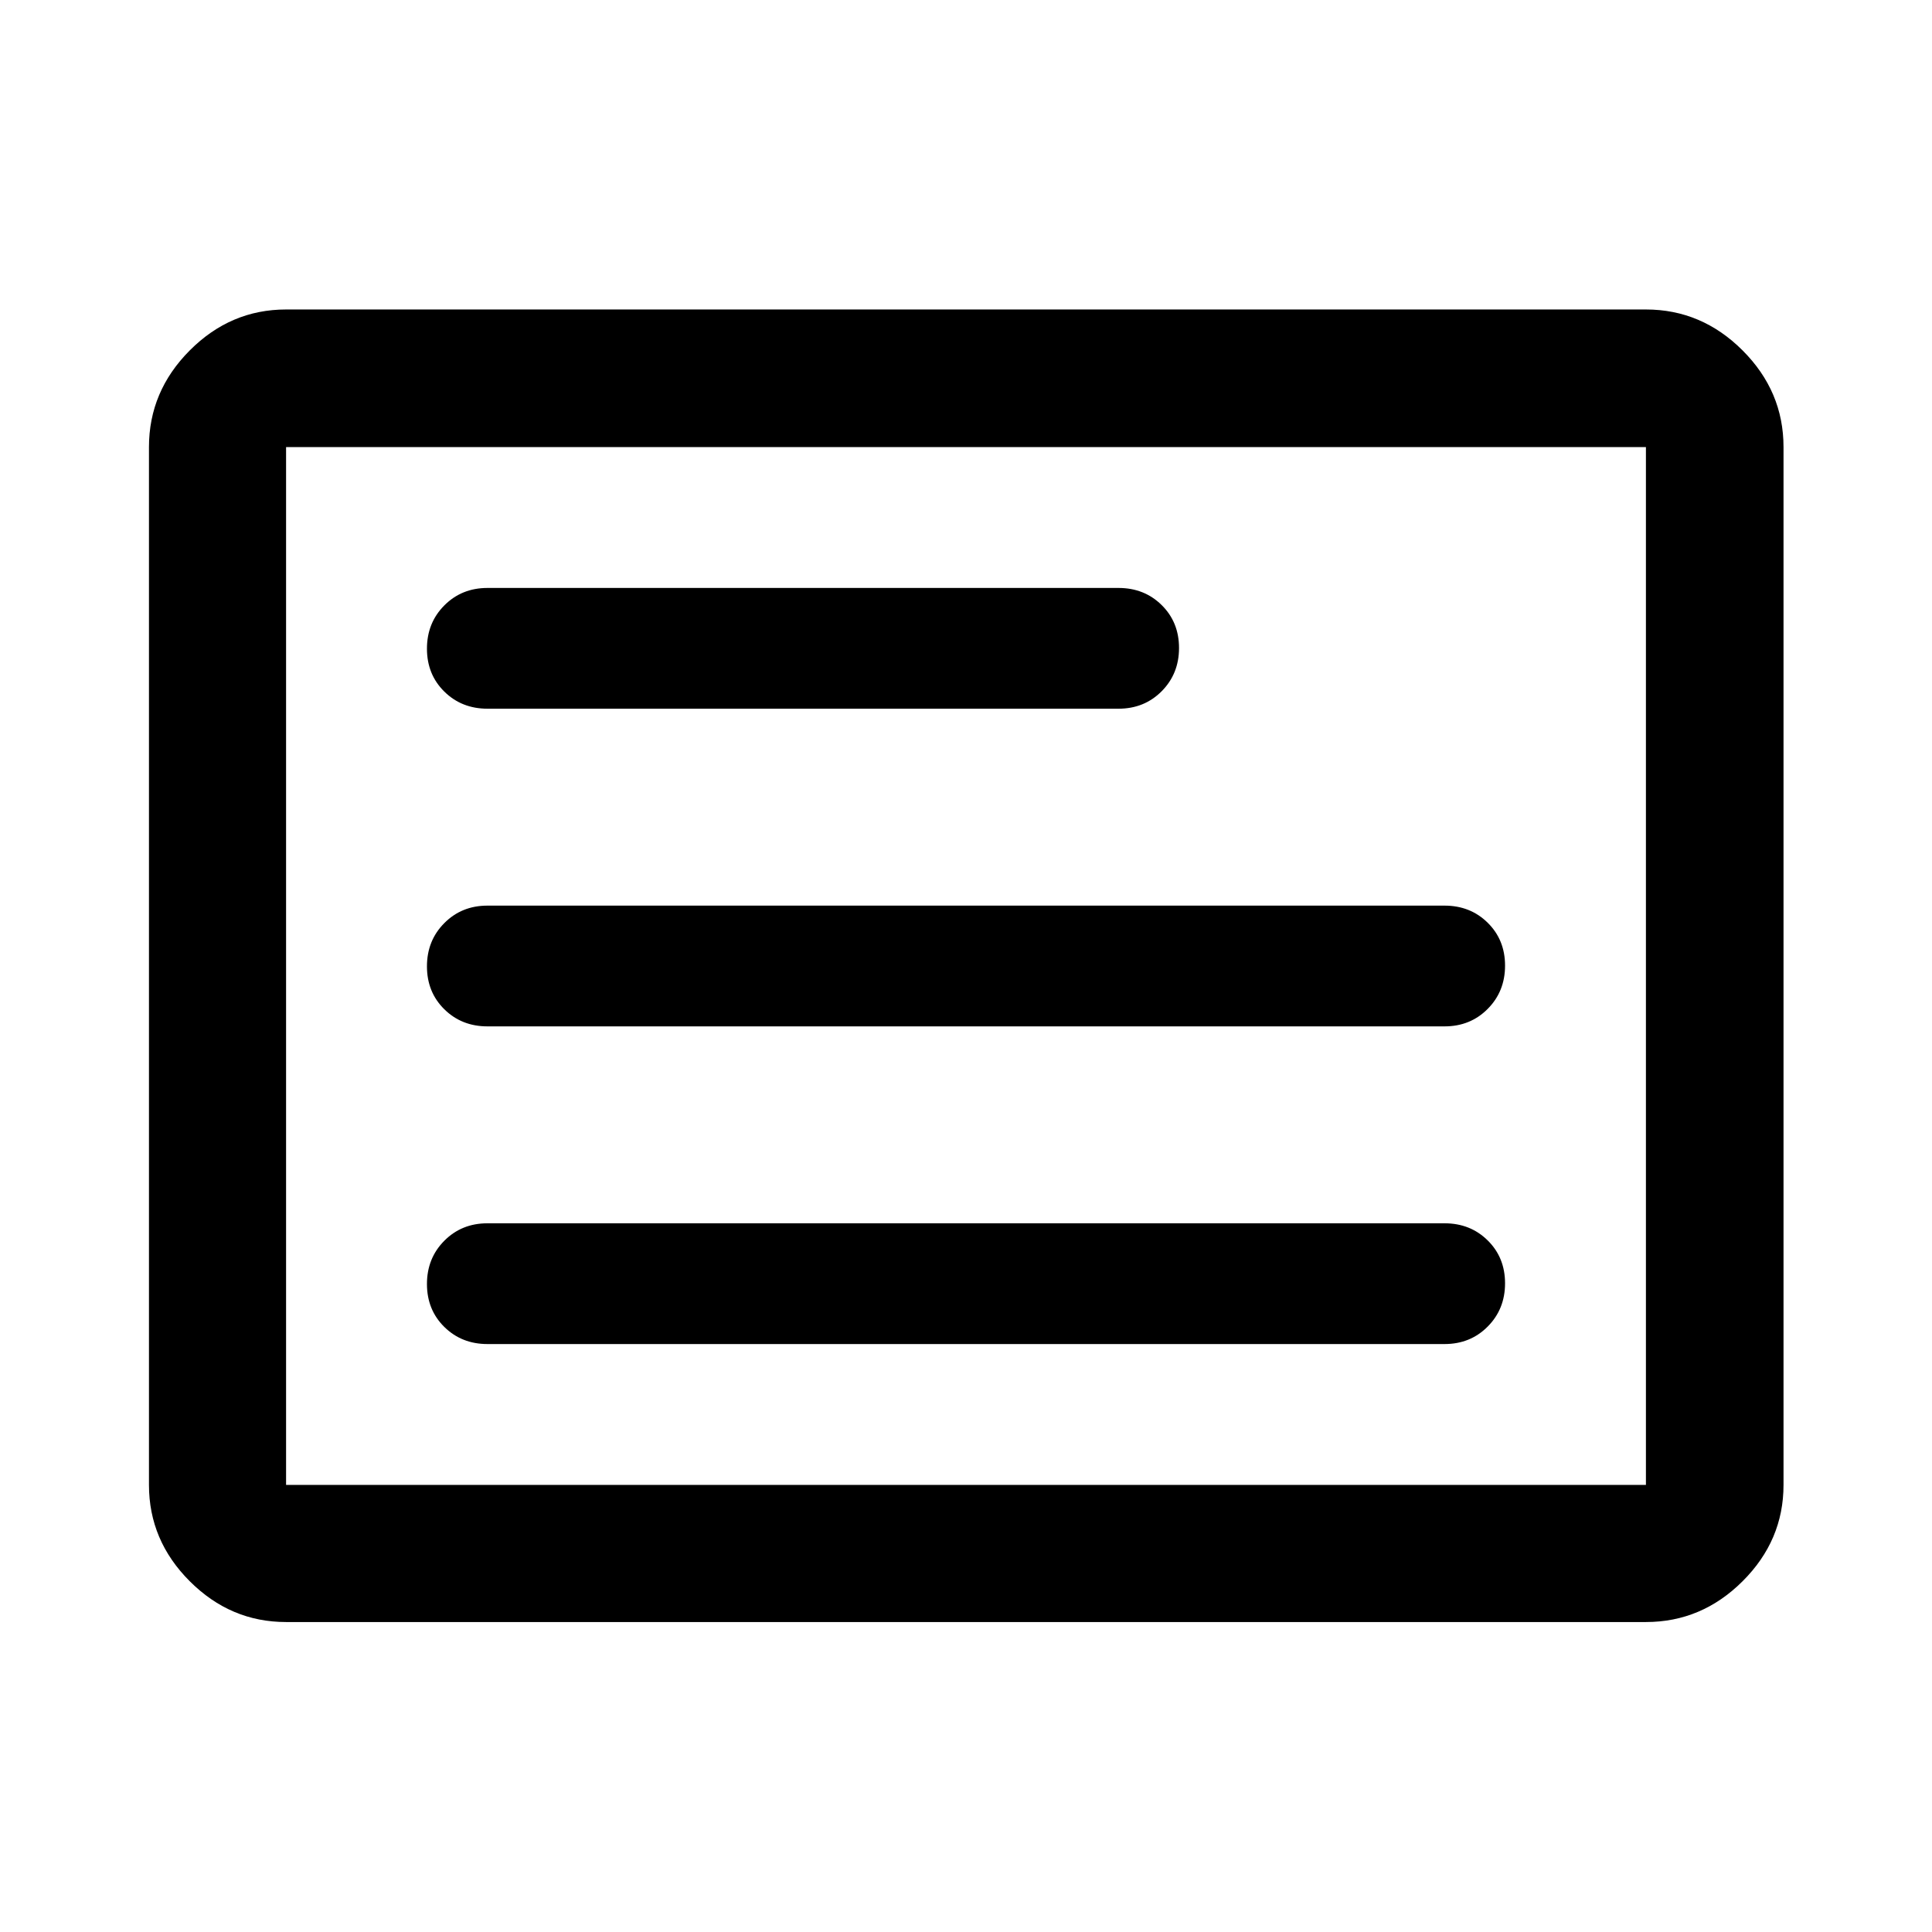 <?xml version="1.0" encoding="UTF-8" standalone="no"?>
<svg xmlns="http://www.w3.org/2000/svg" width="100%" height="100%" viewBox="0 -960 960 960"><path fill="currentColor" d="M142.15-154.02q-27.6 0-47.86-20.27-20.27-20.26-20.27-47.86v-515.7q0-27.7 20.27-48.03 20.26-20.34 47.86-20.34h675.7q27.7 0 48.03 20.34 20.34 20.33 20.34 48.03v515.7q0 27.6-20.34 47.86-20.33 20.27-48.03 20.27h-675.7Zm0-68.13h675.7v-515.7h-675.7v515.7Zm0 0v-515.7 515.7Zm100.05-70h475.6q12.8 0 21.42-8.68 8.63-8.67 8.63-21.5 0-12.82-8.63-21.32-8.62-8.5-21.42-8.5H242.2q-12.8 0-21.42 8.67-8.63 8.68-8.63 21.5 0 12.83 8.63 21.33 8.62 8.5 21.42 8.5Zm0-157.85h475.6q12.8 0 21.42-8.68 8.63-8.67 8.63-21.5 0-12.82-8.63-21.32-8.62-8.5-21.42-8.5H242.2q-12.8 0-21.42 8.68-8.63 8.67-8.63 21.5 0 12.82 8.63 21.32 8.62 8.5 21.42 8.5Zm.02-157.85h313.56q12.82 0 21.44-8.67 8.63-8.68 8.63-21.5 0-12.83-8.63-21.33-8.62-8.5-21.44-8.5H242.22q-12.82 0-21.44 8.68-8.63 8.67-8.63 21.5 0 12.82 8.63 21.32 8.62 8.5 21.44 8.5Z"></path></svg>